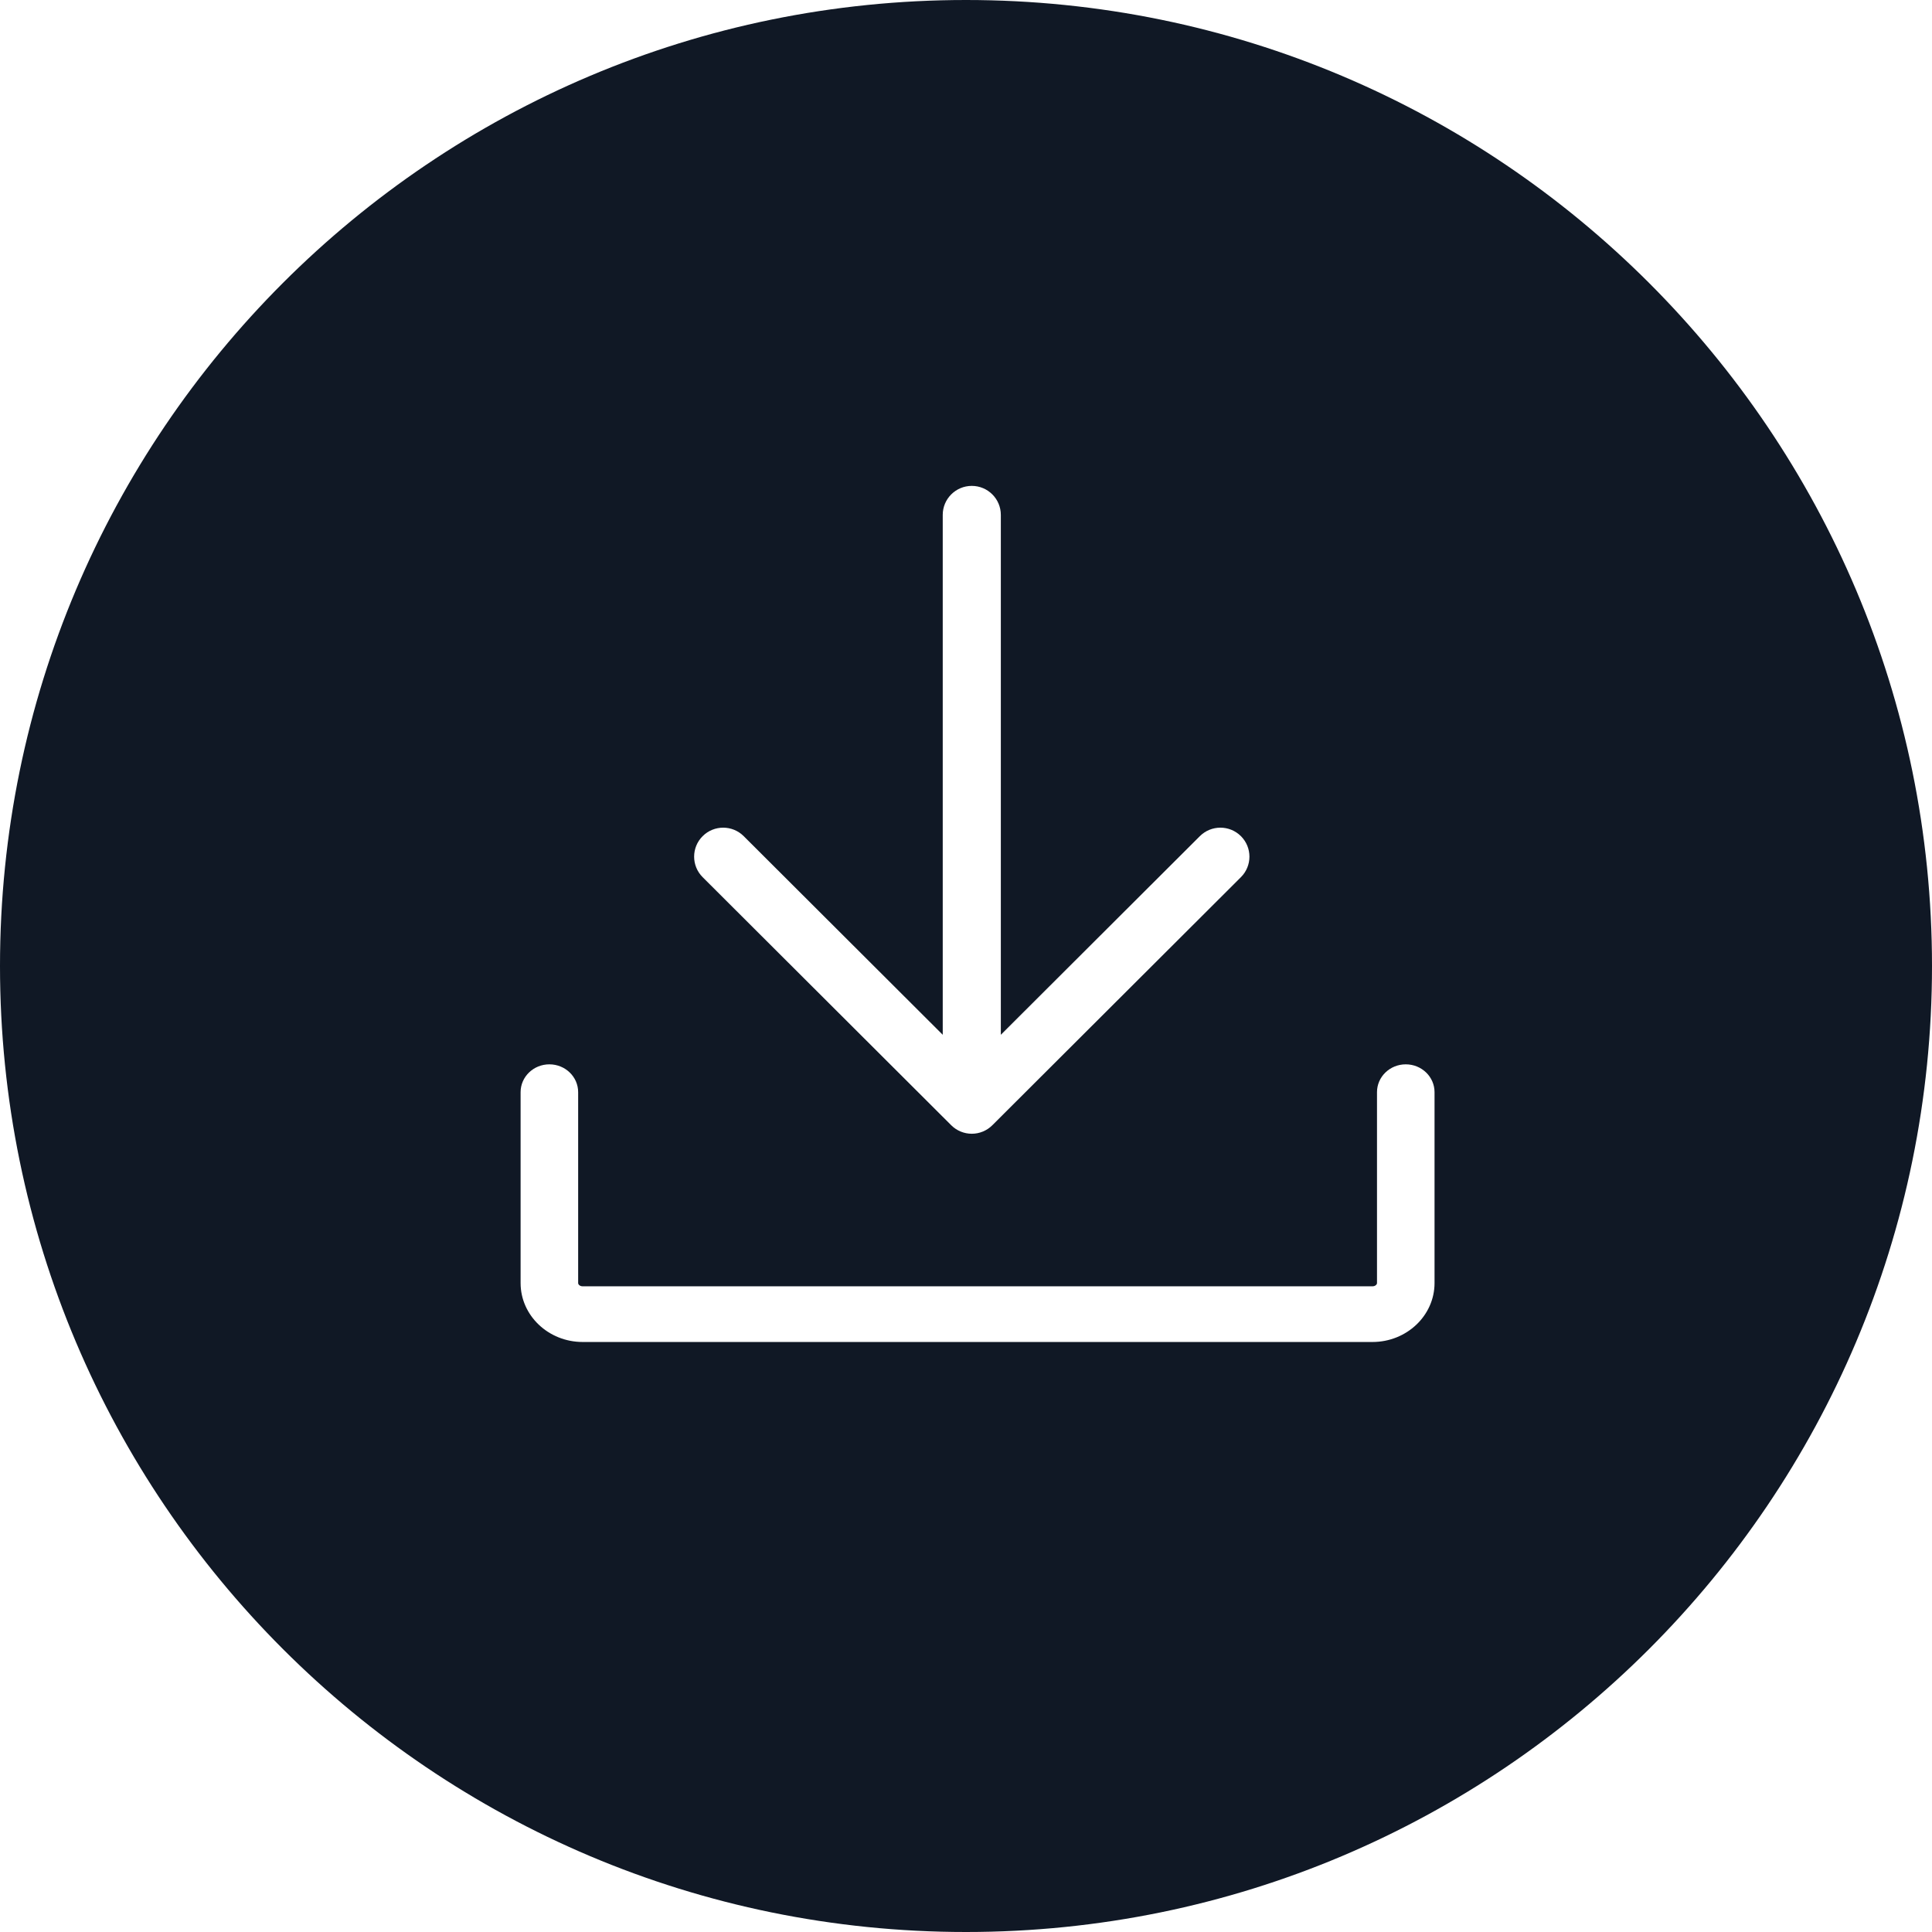 <?xml version="1.0" encoding="UTF-8"?>
<svg width="167px" height="167px" viewBox="0 0 167 167" version="1.1" xmlns="http://www.w3.org/2000/svg" xmlns:xlink="http://www.w3.org/1999/xlink">
    <title>Fill 1</title>
    <g id="Screens" stroke="none" stroke-width="1" fill="none" fill-rule="evenodd">
        <g id="About" transform="translate(-421, -3881)" fill="#101825">
            <g id="downloads-callout" transform="translate(0, 3796)">
                <g id="download-icon" transform="translate(404, 70)">
                    <path d="M141,125.906 C141,128.715 138.593,131 135.635,131 L67.365,131 C64.407,131 62,128.715 62,125.906 L62,109.406 C62,108.078 63.114,107 64.487,107 C65.861,107 66.975,108.078 66.975,109.406 L66.975,125.906 C66.975,126.039 67.135,126.187 67.365,126.187 L135.635,126.187 C135.865,126.187 136.026,126.039 136.026,125.906 L136.026,109.406 C136.026,108.078 137.139,107 138.513,107 C139.886,107 141,108.078 141,109.406 L141,125.906 Z M120.714,87.277 C121.694,86.298 123.284,86.298 124.265,87.277 C125.245,88.255 125.245,89.842 124.265,90.82 L102.775,112.266 C102.305,112.736 101.666,113 101,113 C100.334,113 99.695,112.736 99.224,112.266 L77.735,90.82 C76.755,89.842 76.755,88.255 77.735,87.277 C78.716,86.298 80.306,86.298 81.286,87.277 L98.489,104.445 L98.489,59.506 C98.489,58.122 99.613,57 101,57 C102.387,57 103.511,58.122 103.511,59.506 L103.511,104.445 L120.714,87.277 Z M100.5,15 C54.384,15 17,52.384 17,98.5 C17,144.616 54.384,182 100.5,182 C146.616,182 184,144.616 184,98.5 C184,52.384 146.616,15 100.5,15 Z" id="Fill-1"></path>
                </g>
            </g>
        </g>
    </g>
</svg>